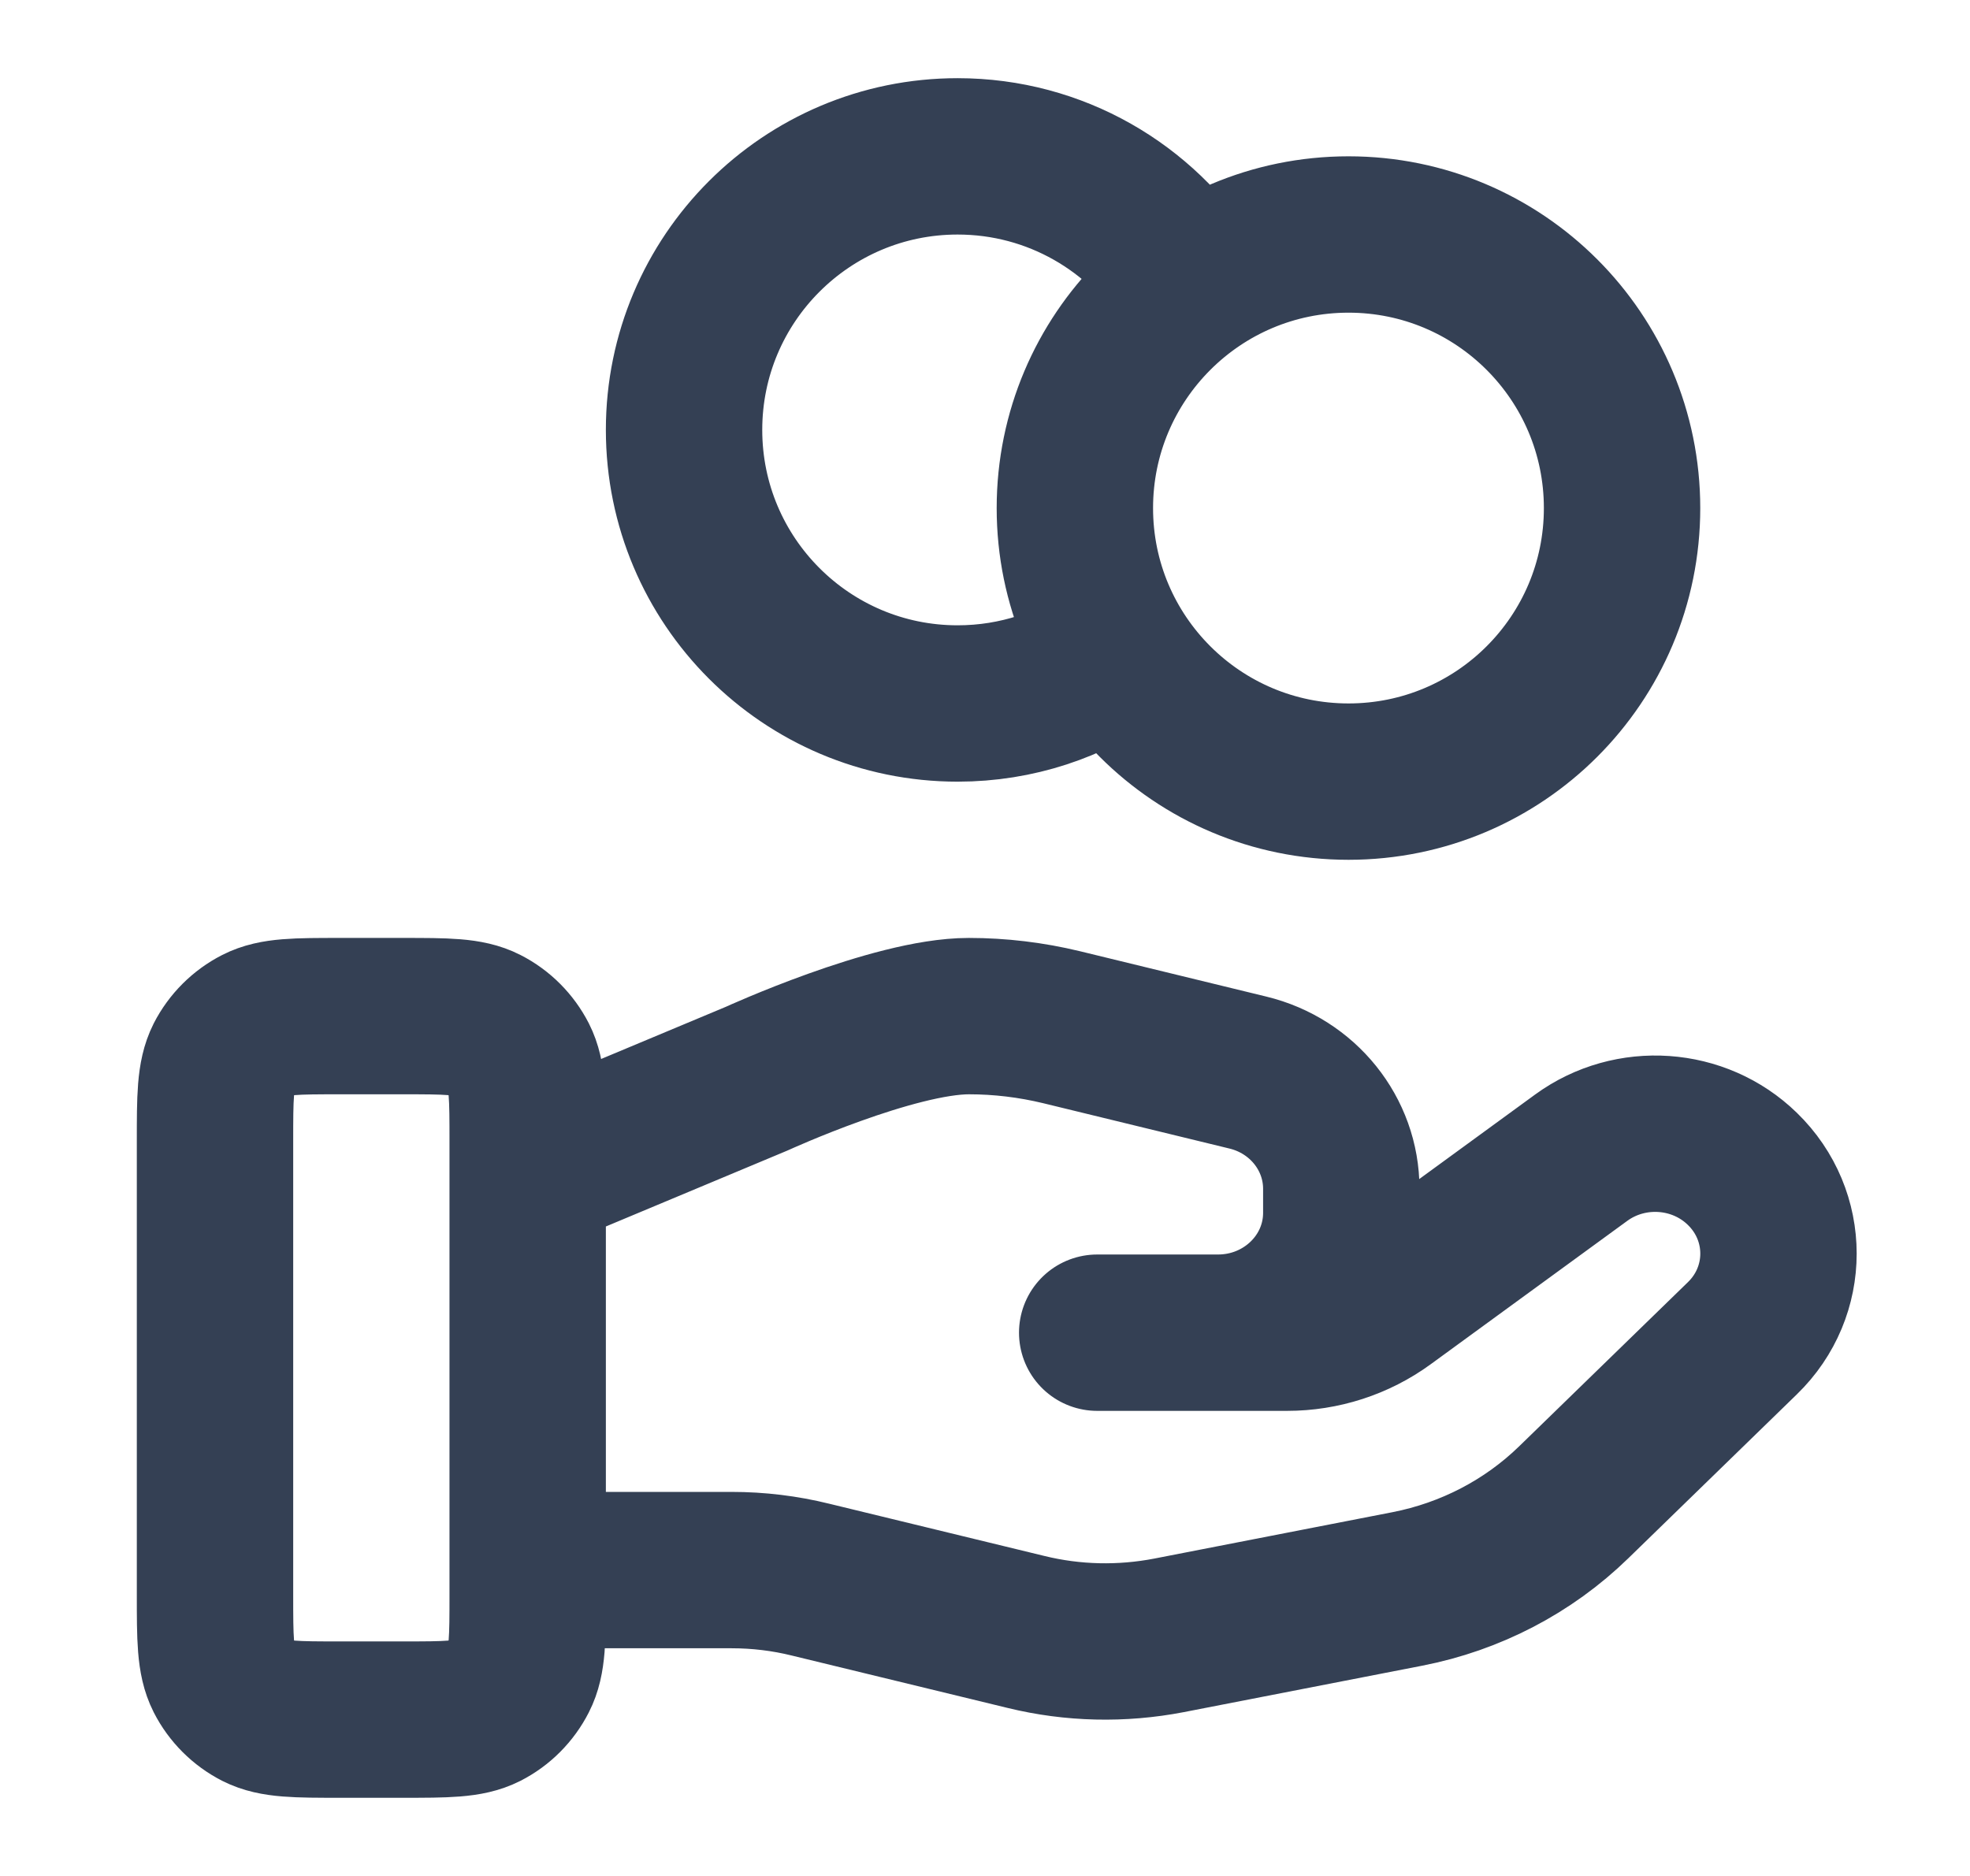 <svg width="21" height="20" viewBox="0 0 21 20" fill="none" xmlns="http://www.w3.org/2000/svg">
<path d="M11.899 6.96C11.422 7.3 10.839 7.5 10.208 7.5C8.597 7.5 7.292 6.194 7.292 4.583C7.292 2.973 8.597 1.667 10.208 1.667C11.252 1.667 12.168 2.215 12.684 3.04M5.625 16.739H7.8C8.084 16.739 8.366 16.773 8.641 16.841L10.939 17.399C11.438 17.521 11.957 17.532 12.461 17.435L15.002 16.94C15.674 16.809 16.291 16.488 16.775 16.017L18.573 14.268C19.087 13.77 19.087 12.96 18.573 12.461C18.111 12.011 17.379 11.961 16.856 12.342L14.76 13.871C14.46 14.09 14.095 14.208 13.72 14.208H11.696L12.984 14.208C13.71 14.208 14.298 13.636 14.298 12.93V12.674C14.298 12.088 13.888 11.577 13.303 11.435L11.315 10.951C10.992 10.873 10.661 10.833 10.328 10.833C9.523 10.833 8.068 11.499 8.068 11.499L5.625 12.521M17.291 5.417C17.291 7.028 15.986 8.333 14.375 8.333C12.764 8.333 11.458 7.028 11.458 5.417C11.458 3.806 12.764 2.5 14.375 2.5C15.986 2.5 17.291 3.806 17.291 5.417ZM2.292 12.167L2.292 17C2.292 17.467 2.292 17.7 2.382 17.878C2.462 18.035 2.59 18.163 2.747 18.243C2.925 18.333 3.158 18.333 3.625 18.333H4.292C4.758 18.333 4.992 18.333 5.17 18.243C5.327 18.163 5.454 18.035 5.534 17.878C5.625 17.7 5.625 17.467 5.625 17V12.167C5.625 11.7 5.625 11.467 5.534 11.288C5.454 11.132 5.327 11.004 5.17 10.924C4.992 10.833 4.758 10.833 4.292 10.833L3.625 10.833C3.158 10.833 2.925 10.833 2.747 10.924C2.59 11.004 2.462 11.132 2.382 11.288C2.292 11.467 2.292 11.7 2.292 12.167Z" stroke="#344054" stroke-width="1.667" stroke-linecap="round" stroke-linejoin="round"/>
</svg>
